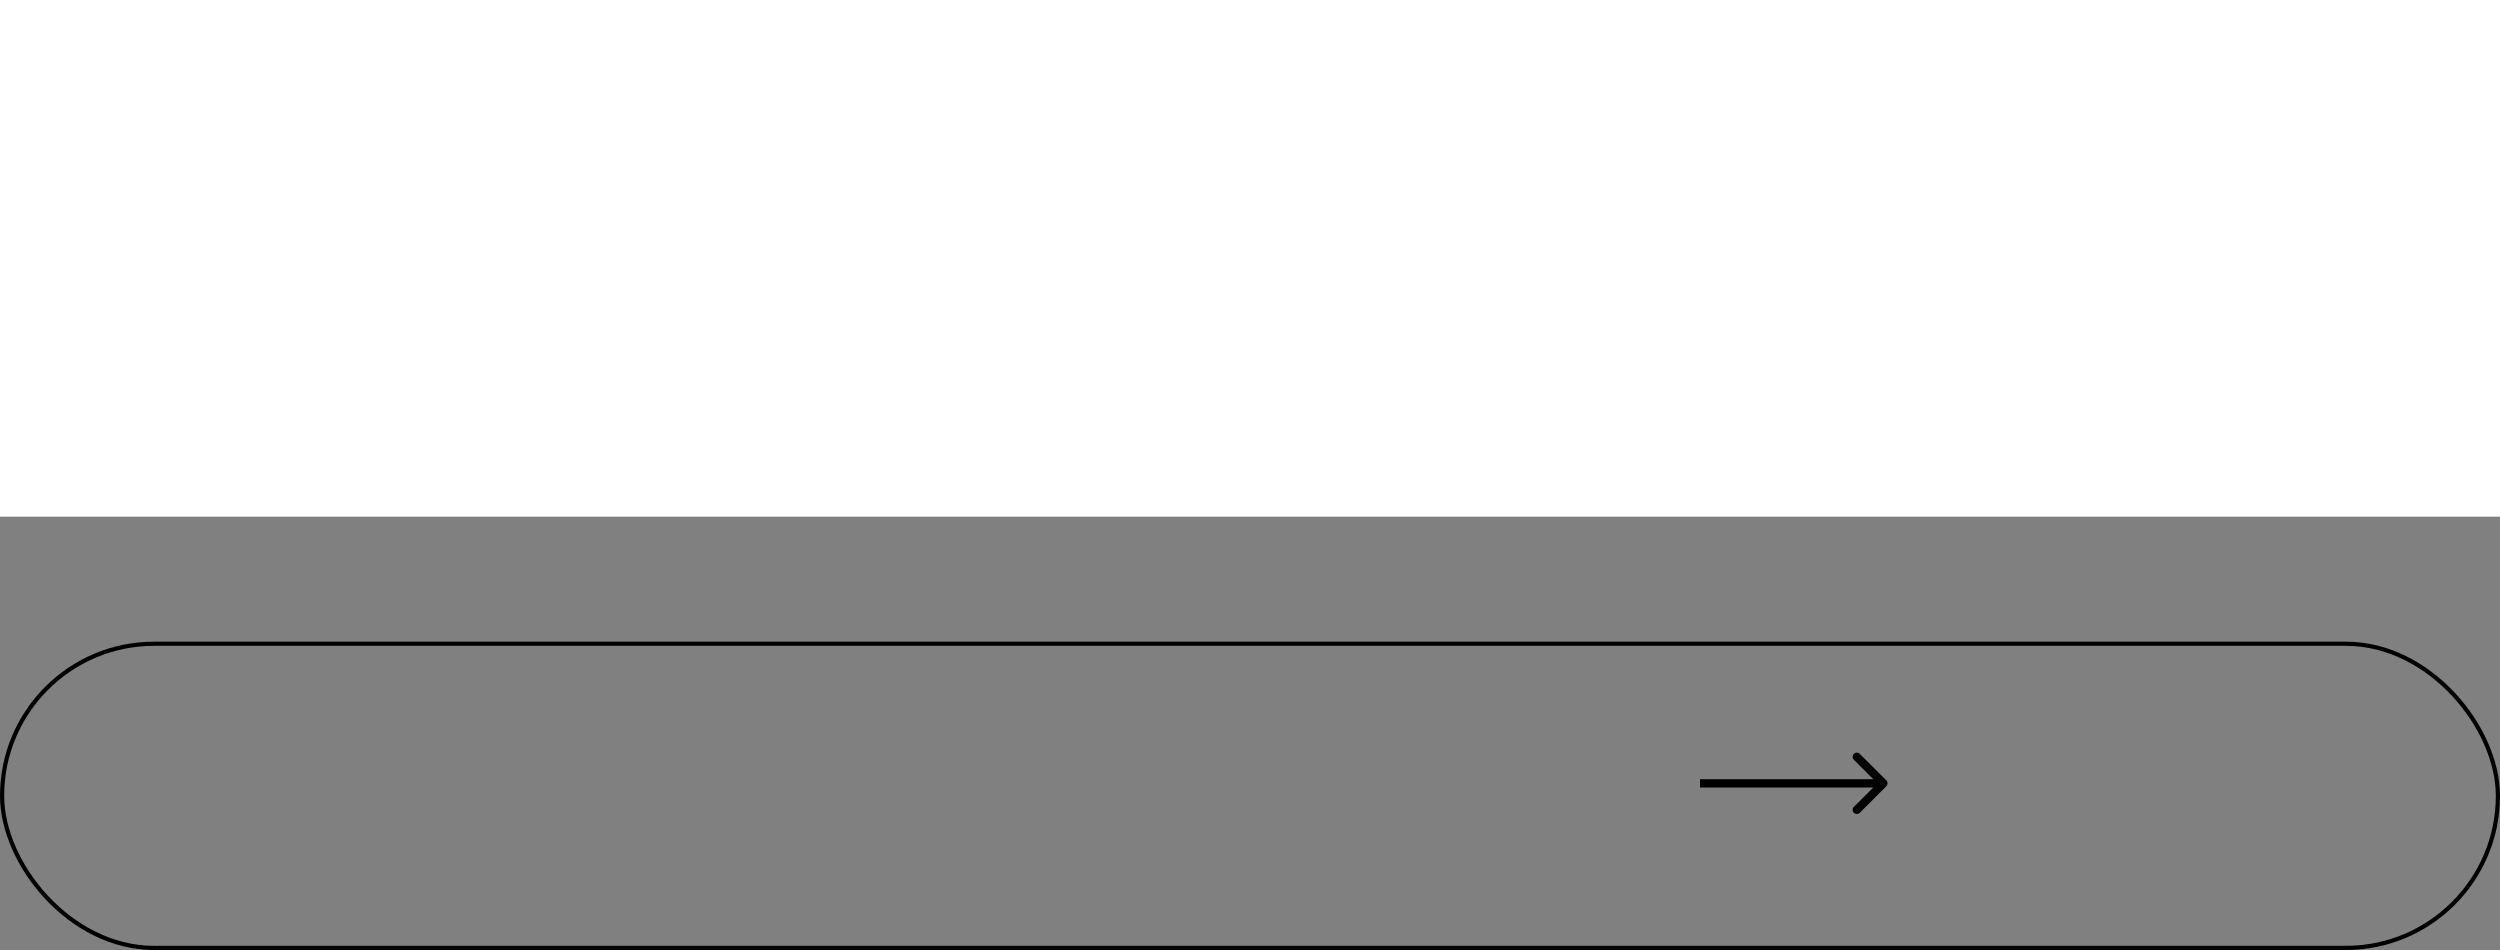 <?xml version="1.0" encoding="UTF-8"?> <svg xmlns="http://www.w3.org/2000/svg" width="300" height="114" viewBox="0 0 300 114" fill="none"><rect x="0" y="0" width="300" height="114" fill="#808080" stroke="none"/><rect width="300" height="62" fill="white"></rect><rect x="0.25" y="77.25" width="299.5" height="36.5" rx="18.25" stroke="black" stroke-width="0.5"></rect><path d="M226.354 94.354C226.549 94.158 226.549 93.842 226.354 93.646L223.172 90.465C222.976 90.269 222.66 90.269 222.464 90.465C222.269 90.66 222.269 90.976 222.464 91.172L225.293 94L222.464 96.828C222.269 97.024 222.269 97.34 222.464 97.535C222.66 97.731 222.976 97.731 223.172 97.535L226.354 94.354ZM204 94V94.5H226V94V93.5H204V94Z" fill="black"></path></svg> 